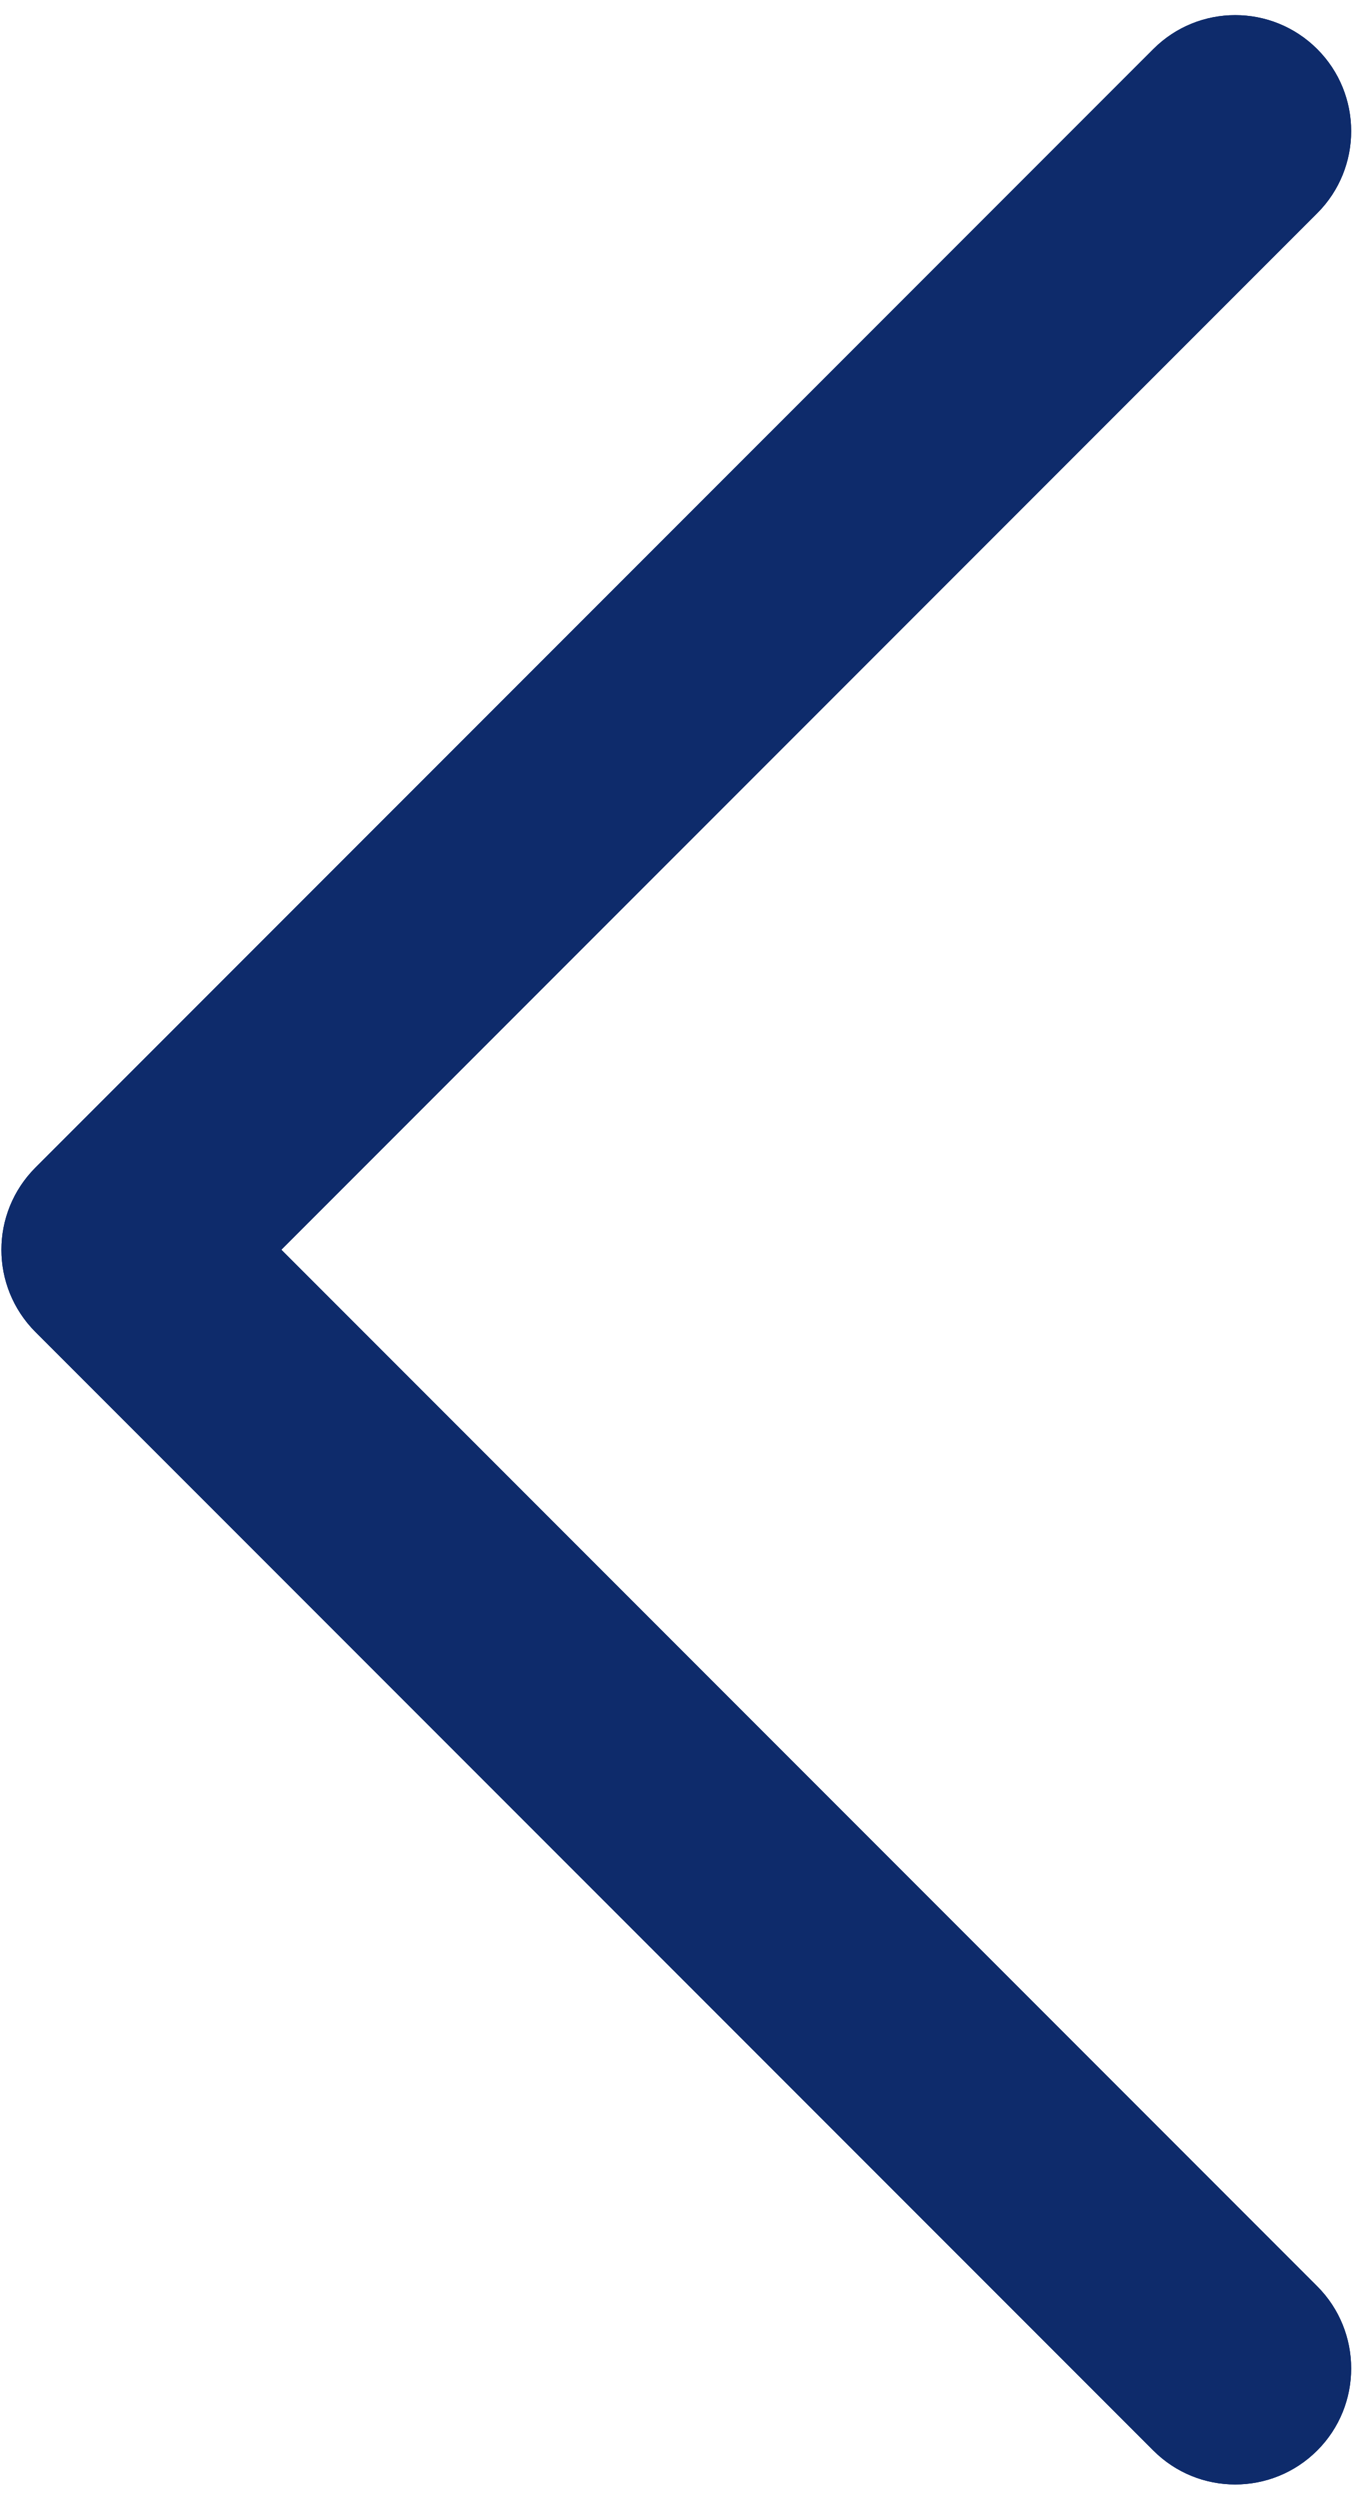 <svg xmlns="http://www.w3.org/2000/svg" xmlns:xlink="http://www.w3.org/1999/xlink" width="68" zoomAndPan="magnify" viewBox="0 0 50.88 93" height="124" preserveAspectRatio="xMidYMid meet" version="1.2"><defs><clipPath id="3746ee8c3d"><path d="M 0 0.113 L 50.668 0.113 L 50.668 92.891 L 0 92.891 Z M 0 0.113 "/></clipPath></defs><g id="7bda69851f"><g clip-rule="nonzero" clip-path="url(#3746ee8c3d)"><path style=" stroke:none;fill-rule:nonzero;fill:#0e2b6b;fill-opacity:1;" d="M 48.977 91.16 C 50.66 89.477 50.66 86.742 48.977 85.055 L 10.414 46.492 L 48.977 7.93 C 50.66 6.246 50.66 3.512 48.977 1.828 C 47.289 0.141 44.555 0.141 42.871 1.828 L 1.254 43.441 C 0.414 44.285 -0.008 45.391 -0.008 46.492 C -0.008 47.598 0.414 48.703 1.254 49.547 L 42.871 91.16 C 44.555 92.848 47.289 92.848 48.977 91.16 "/><path style=" stroke:none;fill-rule:nonzero;fill:#0e2b6b;fill-opacity:1;" d="M 48.977 91.16 C 50.66 89.477 50.66 86.742 48.977 85.055 L 10.414 46.492 L 48.977 7.93 C 50.66 6.246 50.66 3.512 48.977 1.828 C 47.289 0.141 44.555 0.141 42.871 1.828 L 1.254 43.441 C 0.414 44.285 -0.008 45.391 -0.008 46.492 C -0.008 47.598 0.414 48.703 1.254 49.547 L 42.871 91.16 C 44.555 92.848 47.289 92.848 48.977 91.16 "/></g></g></svg>